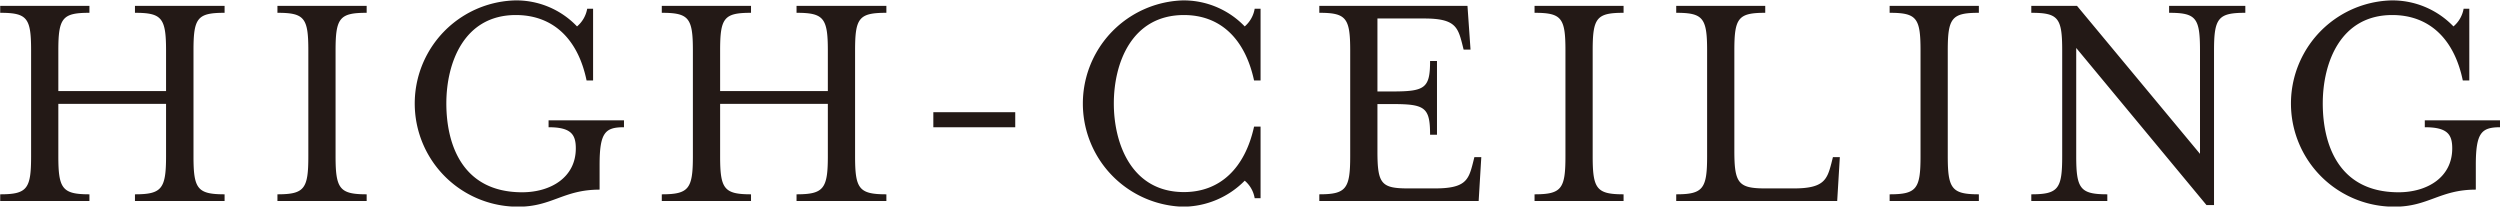 <svg xmlns="http://www.w3.org/2000/svg" width="123" height="10.16" viewBox="0 0 123 10.16">
  <defs>
    <style>
      .cls-1 {
        fill: #231916;
        fill-rule: evenodd;
      }
    </style>
  </defs>
  <path id="spac_column_01_title" class="cls-1" d="M1844.79,6078.23h4.39v-0.33c-1.33,0-1.53-.27-1.53-1.87v-2.58h5.3v2.58c0,1.6-.21,1.87-1.53,1.87v0.33h4.41v-0.33c-1.34,0-1.53-.27-1.53-1.87v-5.21c0-1.6.19-1.85,1.53-1.85v-0.34h-4.41v0.34c1.32,0,1.53.25,1.53,1.85v2h-5.3v-2c0-1.6.2-1.85,1.53-1.85v-0.34h-4.39v0.34c1.33,0,1.52.25,1.52,1.85v5.21c0,1.6-.19,1.87-1.52,1.87v0.33Zm13.64,0h4.39v-0.33c-1.33,0-1.53-.27-1.53-1.87v-5.21c0-1.6.2-1.85,1.53-1.85v-0.34h-4.39v0.34c1.33,0,1.52.25,1.52,1.85v5.21c0,1.6-.19,1.87-1.52,1.87v0.33Zm11.85,0.28c1.66,0,2.22-.84,4-0.84v-1.21c0-1.6.27-1.86,1.2-1.86v-0.34h-3.71v0.34c1.1,0,1.34.35,1.34,1.04,0,1.44-1.25,2.16-2.64,2.16-2.96,0-3.73-2.38-3.73-4.37s0.86-4.35,3.42-4.35c1.8,0,3.05,1.14,3.48,3.22h0.32v-3.53h-0.29a1.473,1.473,0,0,1-.5.87,4.127,4.127,0,0,0-3.05-1.28A5.076,5.076,0,0,0,1870.28,6078.51Zm7.06-.28h4.39v-0.33c-1.33,0-1.52-.27-1.52-1.87v-2.58h5.3v2.58c0,1.6-.21,1.87-1.54,1.87v0.33h4.42v-0.33c-1.35,0-1.54-.27-1.54-1.87v-5.21c0-1.6.19-1.85,1.54-1.85v-0.34h-4.42v0.34c1.33,0,1.54.25,1.54,1.85v2h-5.3v-2c0-1.6.19-1.85,1.52-1.85v-0.34h-4.39v0.34c1.33,0,1.53.25,1.53,1.85v5.21c0,1.6-.2,1.87-1.53,1.87v0.33Zm13.36-3.63h4.03v-0.74h-4.03v0.74Zm12.26,3.91a4.284,4.284,0,0,0,3.06-1.28,1.437,1.437,0,0,1,.49.86h0.29v-3.52h-0.32c-0.45,2.05-1.68,3.22-3.45,3.22-2.57,0-3.45-2.37-3.45-4.36s0.88-4.35,3.45-4.35c1.77,0,3,1.14,3.45,3.22h0.32v-3.53h-0.29a1.466,1.466,0,0,1-.49.87,4.165,4.165,0,0,0-3.06-1.28A5.078,5.078,0,0,0,1902.96,6078.51Zm6.73-.28h7.84l0.13-2.16h-0.34l-0.08.32c-0.21.82-.38,1.22-1.86,1.22h-1.31c-1.33,0-1.52-.22-1.52-1.82v-2.33h0.74c1.6,0,1.85.16,1.85,1.51h0.34v-3.63h-0.34c0,1.34-.25,1.5-1.85,1.5h-0.74v-3.59h2.31c1.47,0,1.64.4,1.85,1.21l0.08,0.32h0.34l-0.15-2.15h-7.29v0.34c1.32,0,1.52.25,1.52,1.85v5.21c0,1.6-.2,1.87-1.52,1.87v0.33Zm10.59,0h4.38v-0.33c-1.33,0-1.52-.27-1.52-1.87v-5.21c0-1.6.19-1.85,1.52-1.85v-0.34h-4.38v0.34c1.33,0,1.52.25,1.52,1.85v5.21c0,1.6-.19,1.87-1.52,1.87v0.33Zm6.97,0h7.92l0.13-2.16h-0.34l-0.08.32c-0.21.8-.38,1.22-1.84,1.22h-1.41c-1.33,0-1.52-.26-1.52-1.86v-4.93c0-1.6.19-1.85,1.52-1.85v-0.34h-4.38v0.34c1.32,0,1.52.25,1.52,1.85v5.21c0,1.6-.2,1.87-1.52,1.87v0.33Zm10.5,0h4.39v-0.33c-1.33,0-1.53-.27-1.53-1.87v-5.21c0-1.6.2-1.85,1.53-1.85v-0.34h-4.39v0.34c1.33,0,1.52.25,1.52,1.85v5.21c0,1.6-.19,1.87-1.52,1.87v0.33Zm15.59,0.2h0.37v-7.61c0-1.6.21-1.85,1.54-1.85v-0.34h-3.75v0.34c1.33,0,1.52.25,1.52,1.85v5.09l-6.05-7.28h-2.25v0.34c1.33,0,1.52.25,1.52,1.85v5.21c0,1.6-.19,1.87-1.52,1.87v0.33h3.74v-0.33c-1.33,0-1.53-.27-1.53-1.87v-5.33Zm9.25,0.08c1.67,0,2.23-.84,4-0.84v-1.21c0-1.6.28-1.86,1.21-1.86v-0.34h-3.72v0.34c1.11,0,1.35.35,1.35,1.04,0,1.44-1.25,2.16-2.64,2.16-2.97,0-3.73-2.38-3.73-4.37s0.86-4.35,3.42-4.35c1.79,0,3.04,1.14,3.47,3.22h0.32v-3.53h-0.28a1.473,1.473,0,0,1-.5.87,4.165,4.165,0,0,0-3.06-1.28A5.076,5.076,0,0,0,1962.59,6078.51Z" transform="translate(-1844.78 -6068.34)"/>
</svg>
